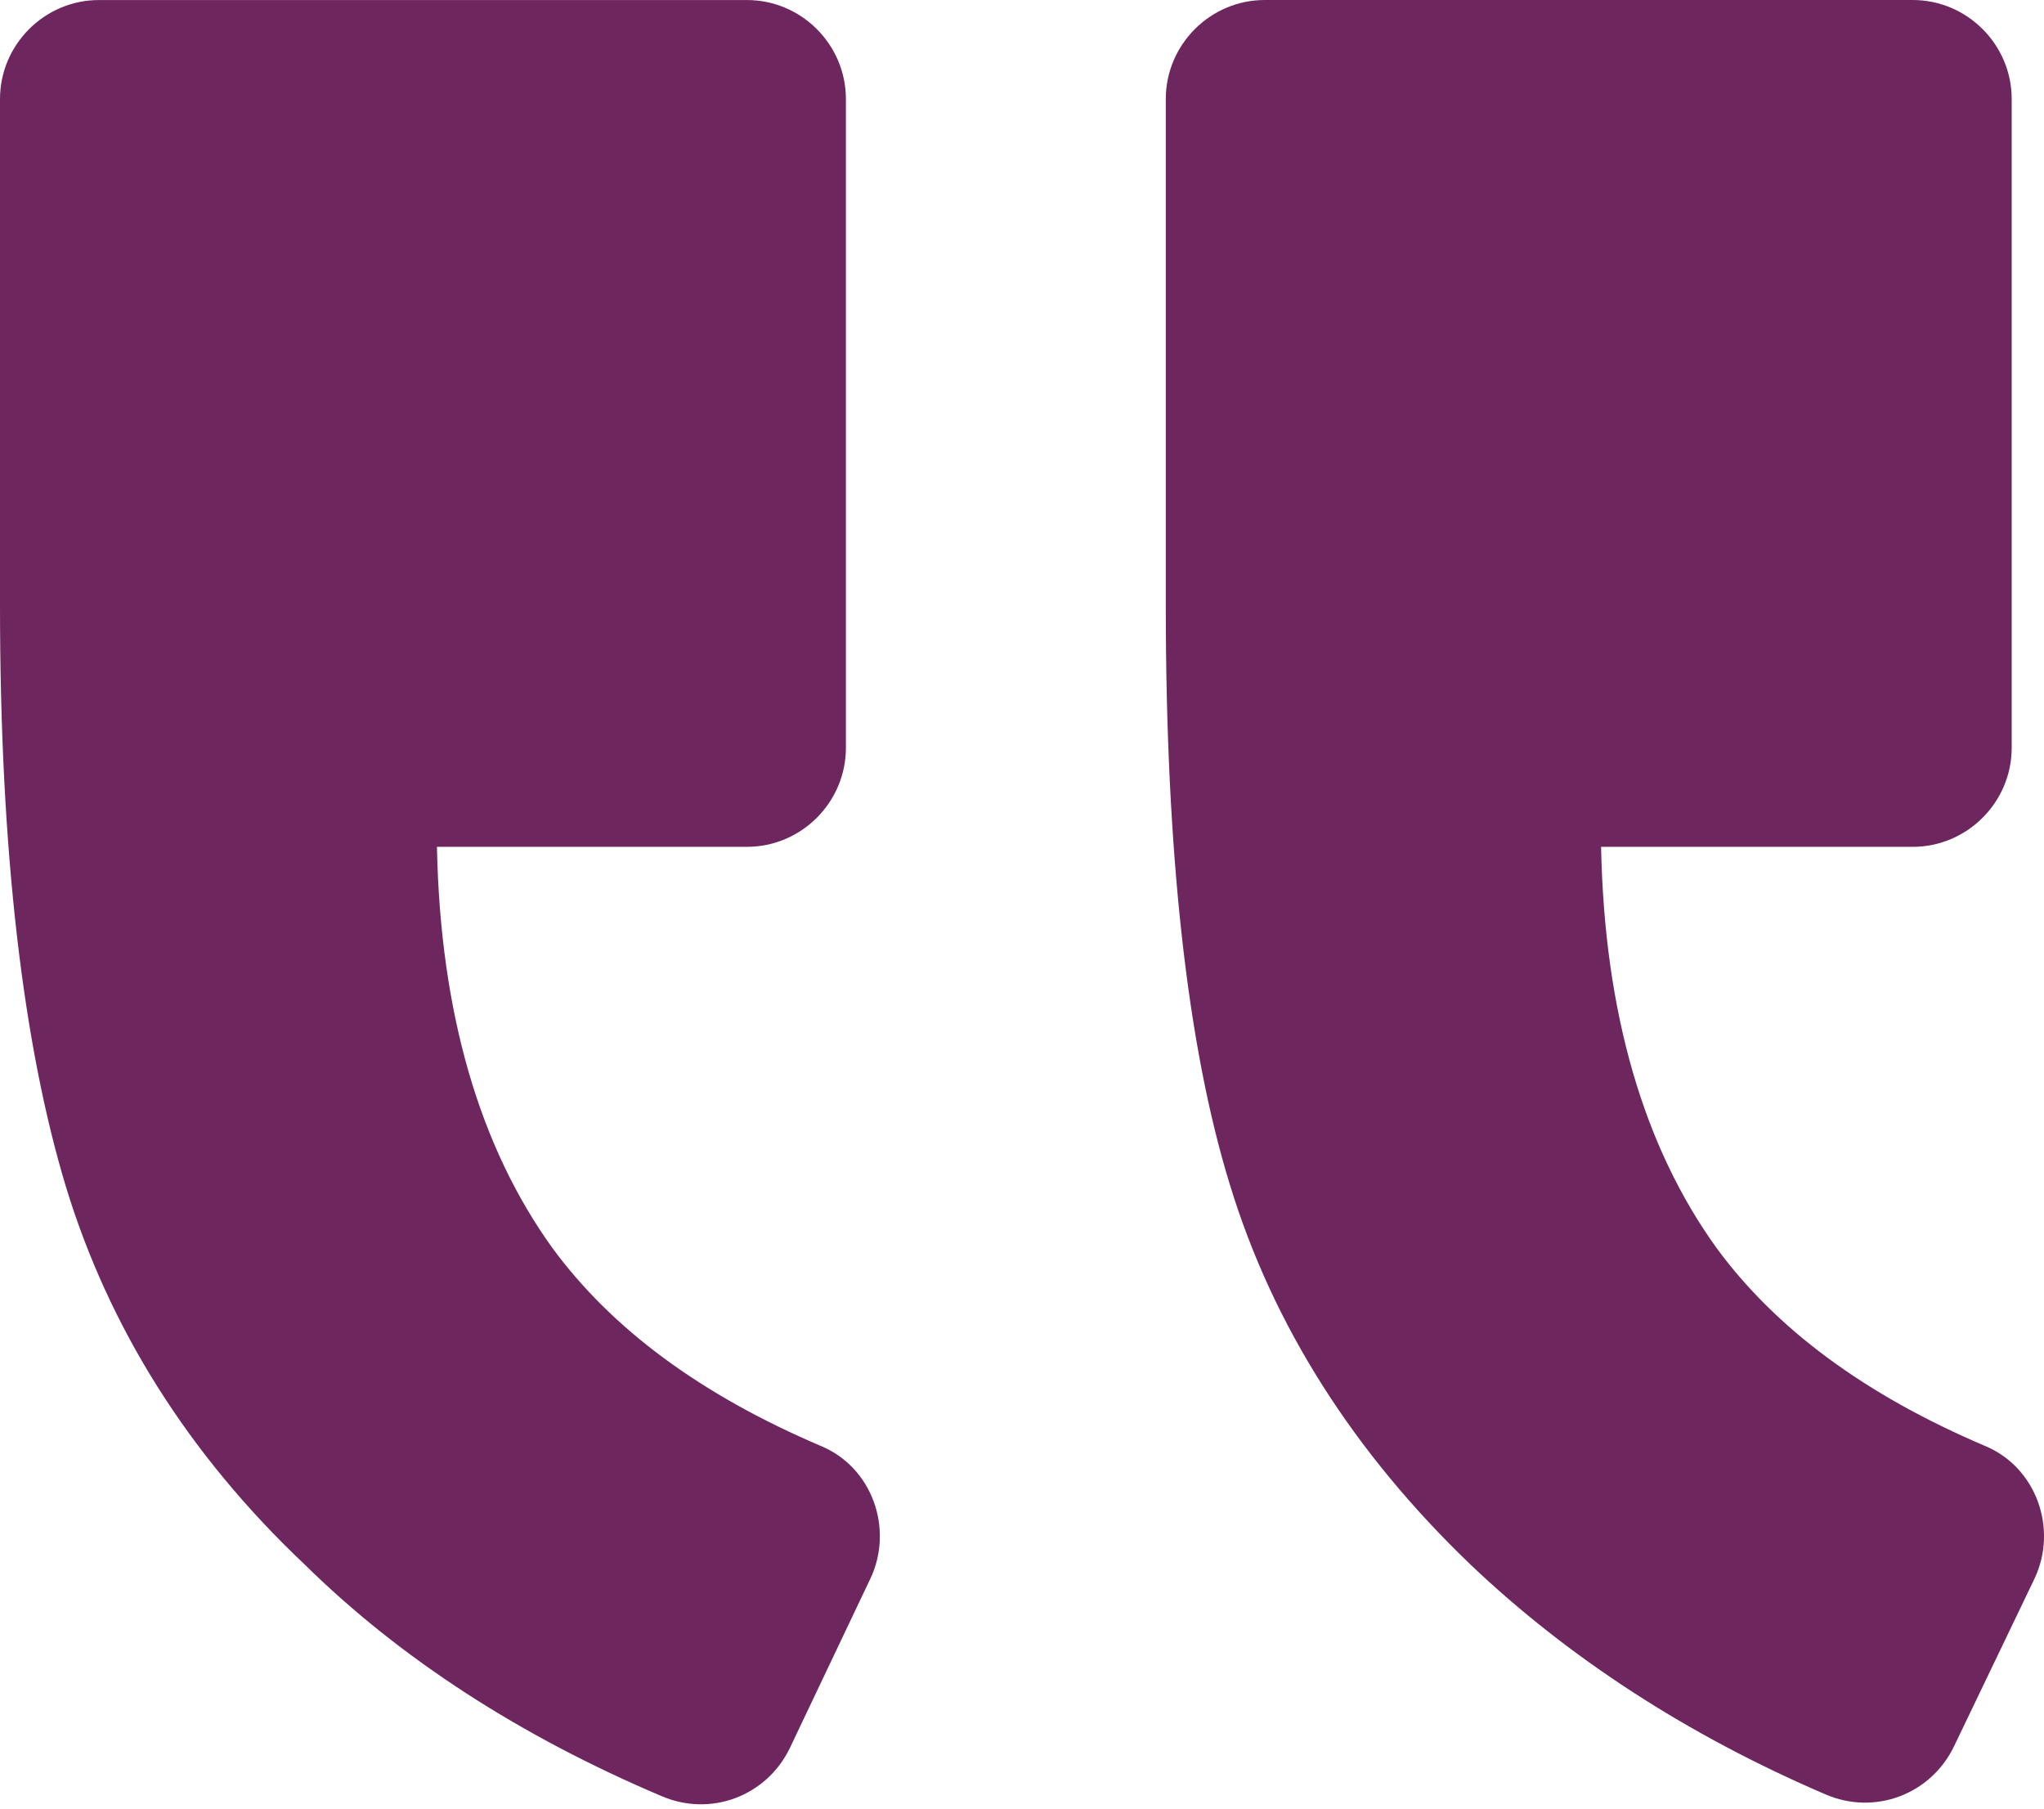 <?xml version="1.0" encoding="UTF-8"?> <svg xmlns="http://www.w3.org/2000/svg" width="52" height="46" viewBox="0 0 52 46" fill="none"> <path fill-rule="evenodd" clip-rule="evenodd" d="M22.149 40.137C22.736 38.878 22.191 37.324 20.89 36.779C17.828 35.477 15.563 33.797 14.053 31.741C12.207 29.179 11.2 25.779 11.116 21.538H19.003C20.387 21.538 21.52 20.405 21.52 19.019V2.52C21.52 1.134 20.387 0.001 19.003 0.001H2.517C1.133 0.001 0 1.134 0 2.52V15.409C0 21.664 0.587 26.576 1.678 30.187C2.769 33.756 4.782 36.988 7.761 39.801C10.194 42.194 13.256 44.167 16.822 45.678C18.08 46.225 19.506 45.678 20.093 44.461L22.149 40.137ZM51.765 40.137C52.352 38.878 51.807 37.324 50.506 36.778C47.444 35.477 45.179 33.797 43.669 31.74C41.823 29.179 40.816 25.779 40.732 21.538H48.66C50.045 21.538 51.178 20.405 51.178 19.019V2.519C51.178 1.134 50.045 0 48.66 0H32.175C30.79 0 29.658 1.134 29.658 2.519V15.408C29.658 21.706 30.203 26.618 31.293 30.145C32.384 33.713 34.439 36.946 37.418 39.801C39.893 42.152 42.913 44.125 46.437 45.636C47.696 46.182 49.122 45.636 49.709 44.419L51.765 40.137Z" fill="#6E265E"></path> </svg> 